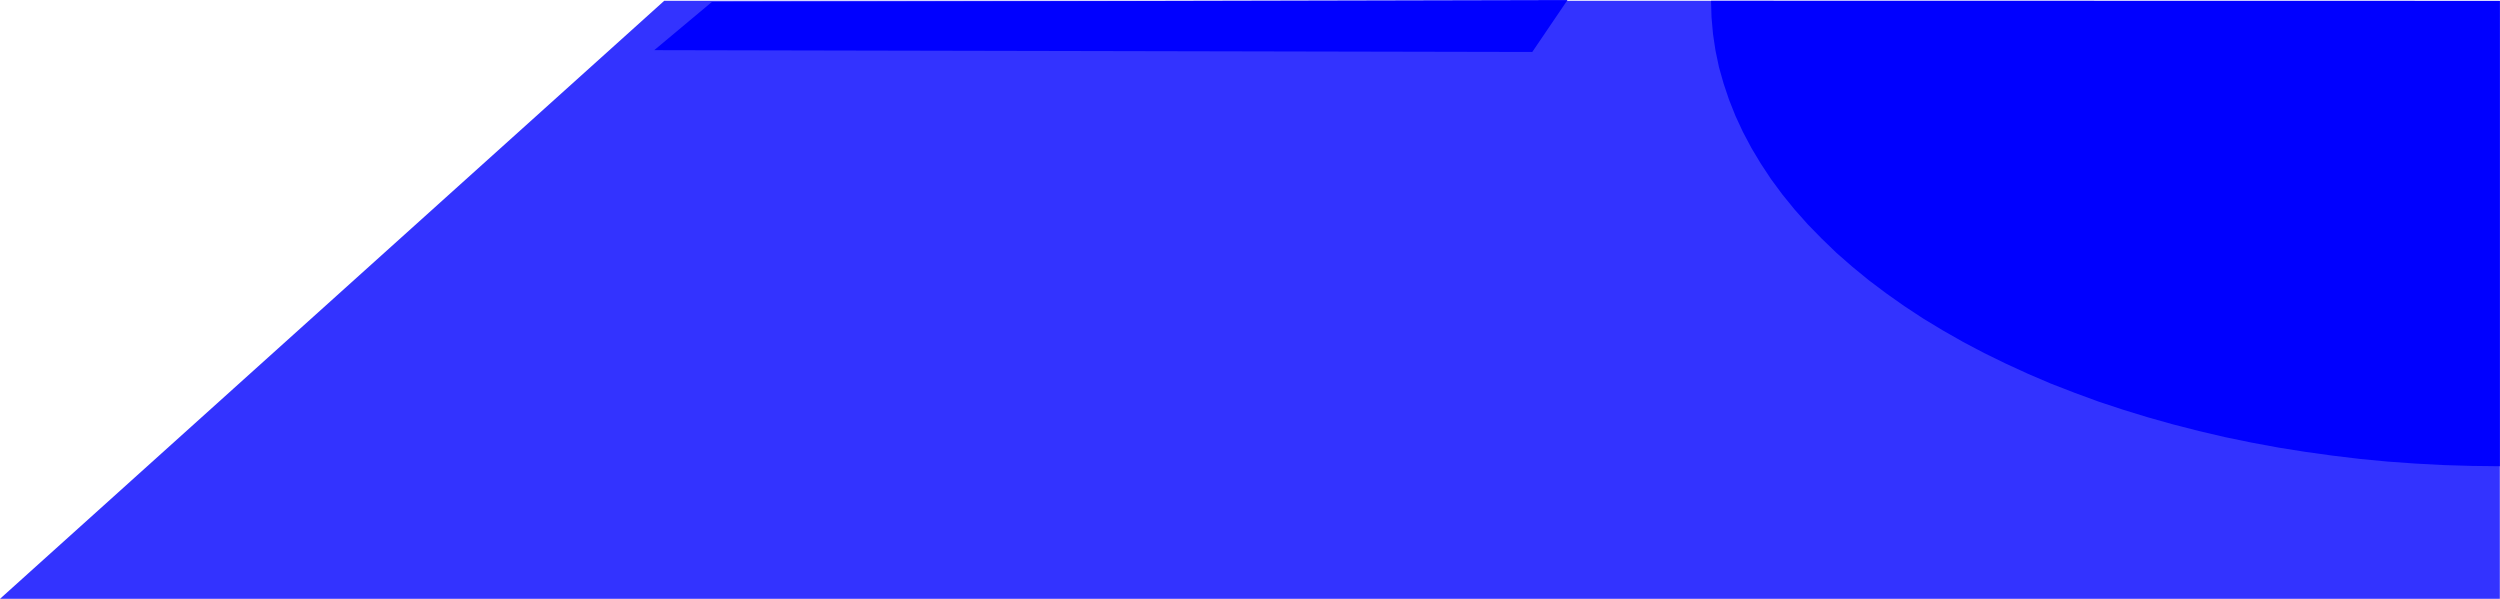 <svg xmlns="http://www.w3.org/2000/svg" width="1007" height="241.267" fill-rule="evenodd" stroke-linecap="round" preserveAspectRatio="none" viewBox="0 0 15105 3619"><style>.pen1{stroke:none}.brush3{fill:#00f}</style><path d="M4013 5h11091v3613H0L4013 5z" class="pen1" style="fill:#33f"/><path fill="none" d="M4013 5h11091v3613H0L4013 5" class="pen1"/><path d="m15104 2817-170-2-169-5-169-9-168-12-168-16-166-20-166-23-163-26-162-30-160-33-158-37-156-40-153-43-150-46-148-49-144-53-142-55-138-59-135-62-131-64-127-67-123-70-119-72-114-75-109-77-105-79-100-82-95-83-89-86-85-87-79-89-74-91-68-92-62-94-57-95-51-96-45-97-39-98-33-98-28-99-21-100-15-100-9-101-3-100 4766 1v2811z" class="pen1 brush3"/><path fill="none" d="m15104 2817-170-2-169-5-169-9-168-12-168-16-166-20-166-23-163-26-162-30-160-33-158-37-156-40-153-43-150-46-148-49-144-53-142-55-138-59-135-62-131-64-127-67-123-70-119-72-114-75-109-77-105-79-100-82-95-83-89-86-85-87-79-89-74-91-68-92-62-94-57-95-51-96-45-97-39-98-33-98-28-99-21-100-15-100-9-101-3-100 4766 1v2811" class="pen1"/><path d="m3953 303 5305 11L9471 0 4301 12l-348 291z" class="pen1 brush3"/><path fill="none" d="m3953 303 5305 11L9471 0 4301 12l-348 291" class="pen1"/></svg>
